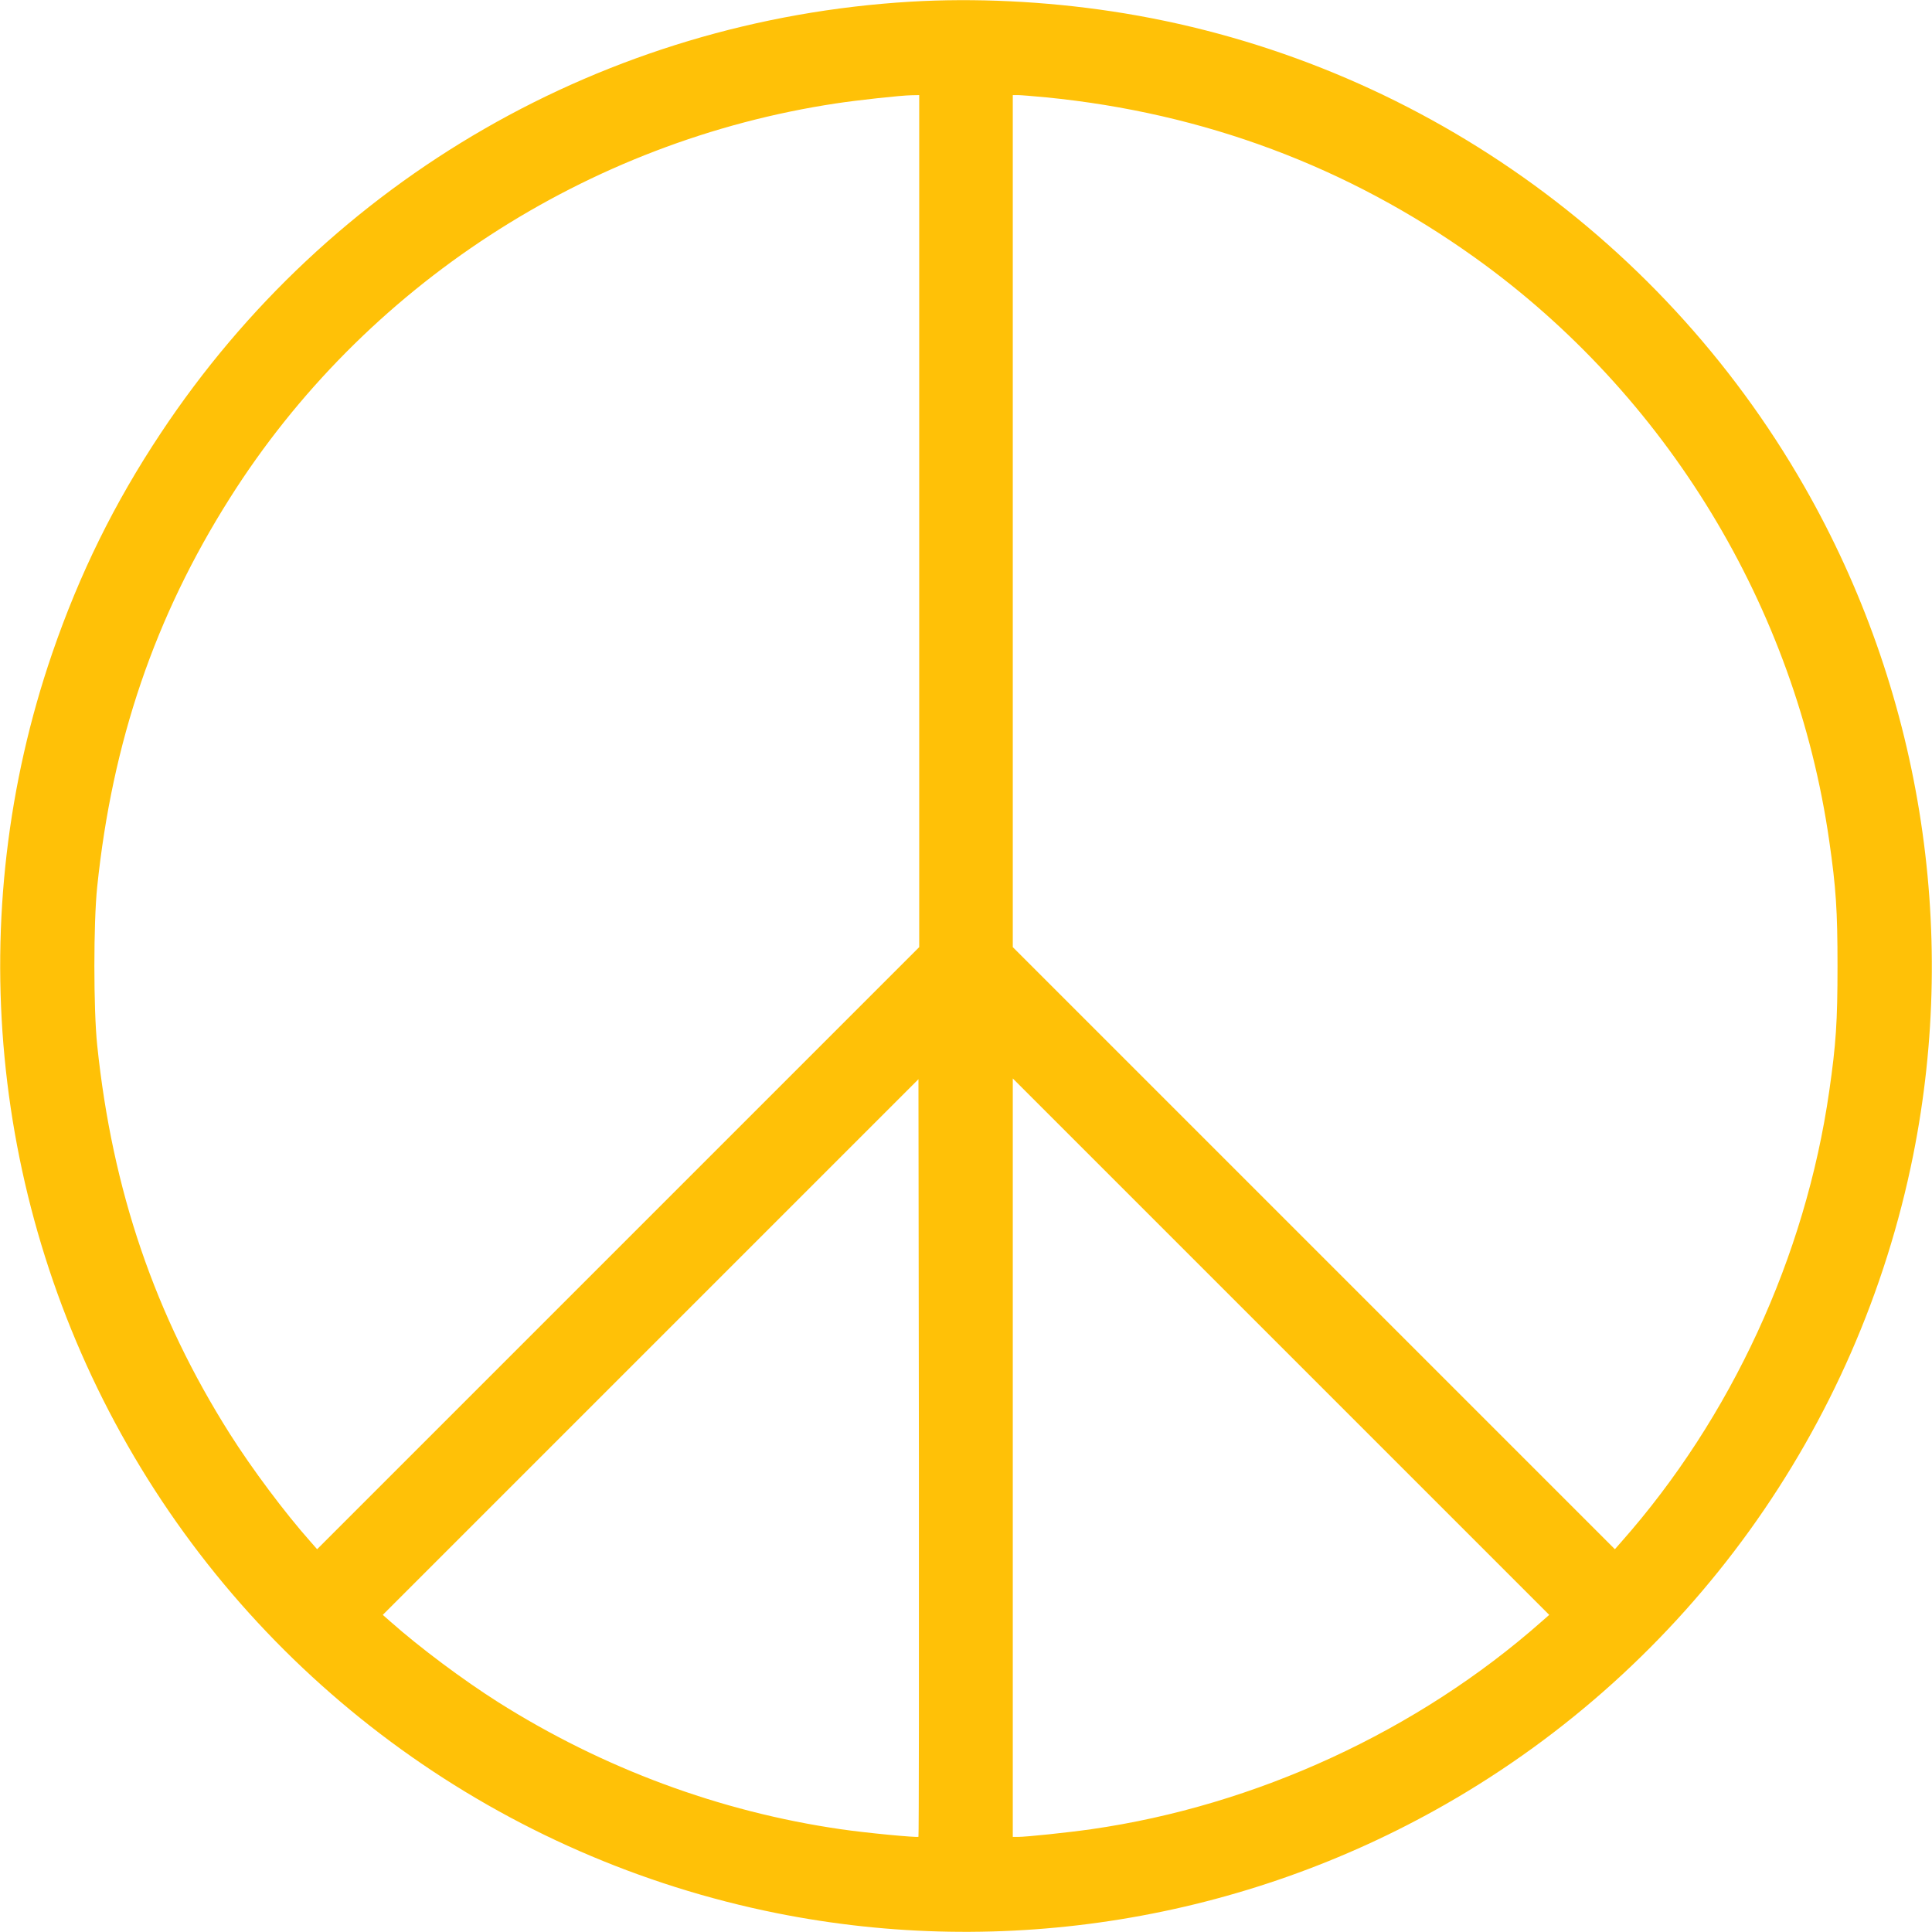 <?xml version="1.0" standalone="no"?>
<!DOCTYPE svg PUBLIC "-//W3C//DTD SVG 20010904//EN"
 "http://www.w3.org/TR/2001/REC-SVG-20010904/DTD/svg10.dtd">
<svg version="1.0" xmlns="http://www.w3.org/2000/svg"
 width="1280pt" height="1280pt" viewBox="0 0 1280 1280"
 preserveAspectRatio="xMidYMid meet">
<g transform="translate(0,1280) scale(0.1,-0.1)"
fill="#ffc107" stroke="none">
<path d="M6035 12789 c-2023 -120 -3852 -1172 -4970 -2859 -307 -462 -538
-931 -719 -1458 -596 -1736 -413 -3653 500 -5249 917 -1604 2486 -2734 4299
-3098 1511 -303 3091 -46 4432 721 1604 917 2734 2486 3098 4299 303 1511 46
3091 -721 4432 -969 1694 -2666 2858 -4589 3148 -444 67 -908 89 -1330 64z
m55 -3442 l0 -2822 -1994 -1994 -1995 -1995 -43 49 c-174 196 -390 486 -535
715 -497 786 -779 1613 -879 2575 -25 240 -25 810 0 1050 100 962 382 1790
879 2575 887 1404 2368 2367 4017 2615 137 21 430 53 498 54 l52 1 0 -2823z
m841 2808 c1045 -103 1998 -459 2841 -1062 1269 -908 2125 -2316 2347 -3863
45 -311 55 -462 55 -830 0 -368 -10 -519 -55 -830 -157 -1095 -650 -2163
-1377 -2985 l-43 -49 -1995 1995 -1994 1994 0 2822 0 2823 34 0 c18 0 102 -7
187 -15z m-846 -11524 c-8 -7 -353 26 -515 50 -802 116 -1577 404 -2270 842
-229 145 -519 361 -715 535 l-49 43 1775 1775 1774 1774 3 -2507 c1 -1378 0
-2509 -3 -2512z m4130 1427 c-821 -726 -1894 -1221 -2985 -1377 -154 -22 -430
-51 -486 -51 l-34 0 0 2512 0 2513 1777 -1777 1777 -1777 -49 -43z"/>
</g>
</svg>
